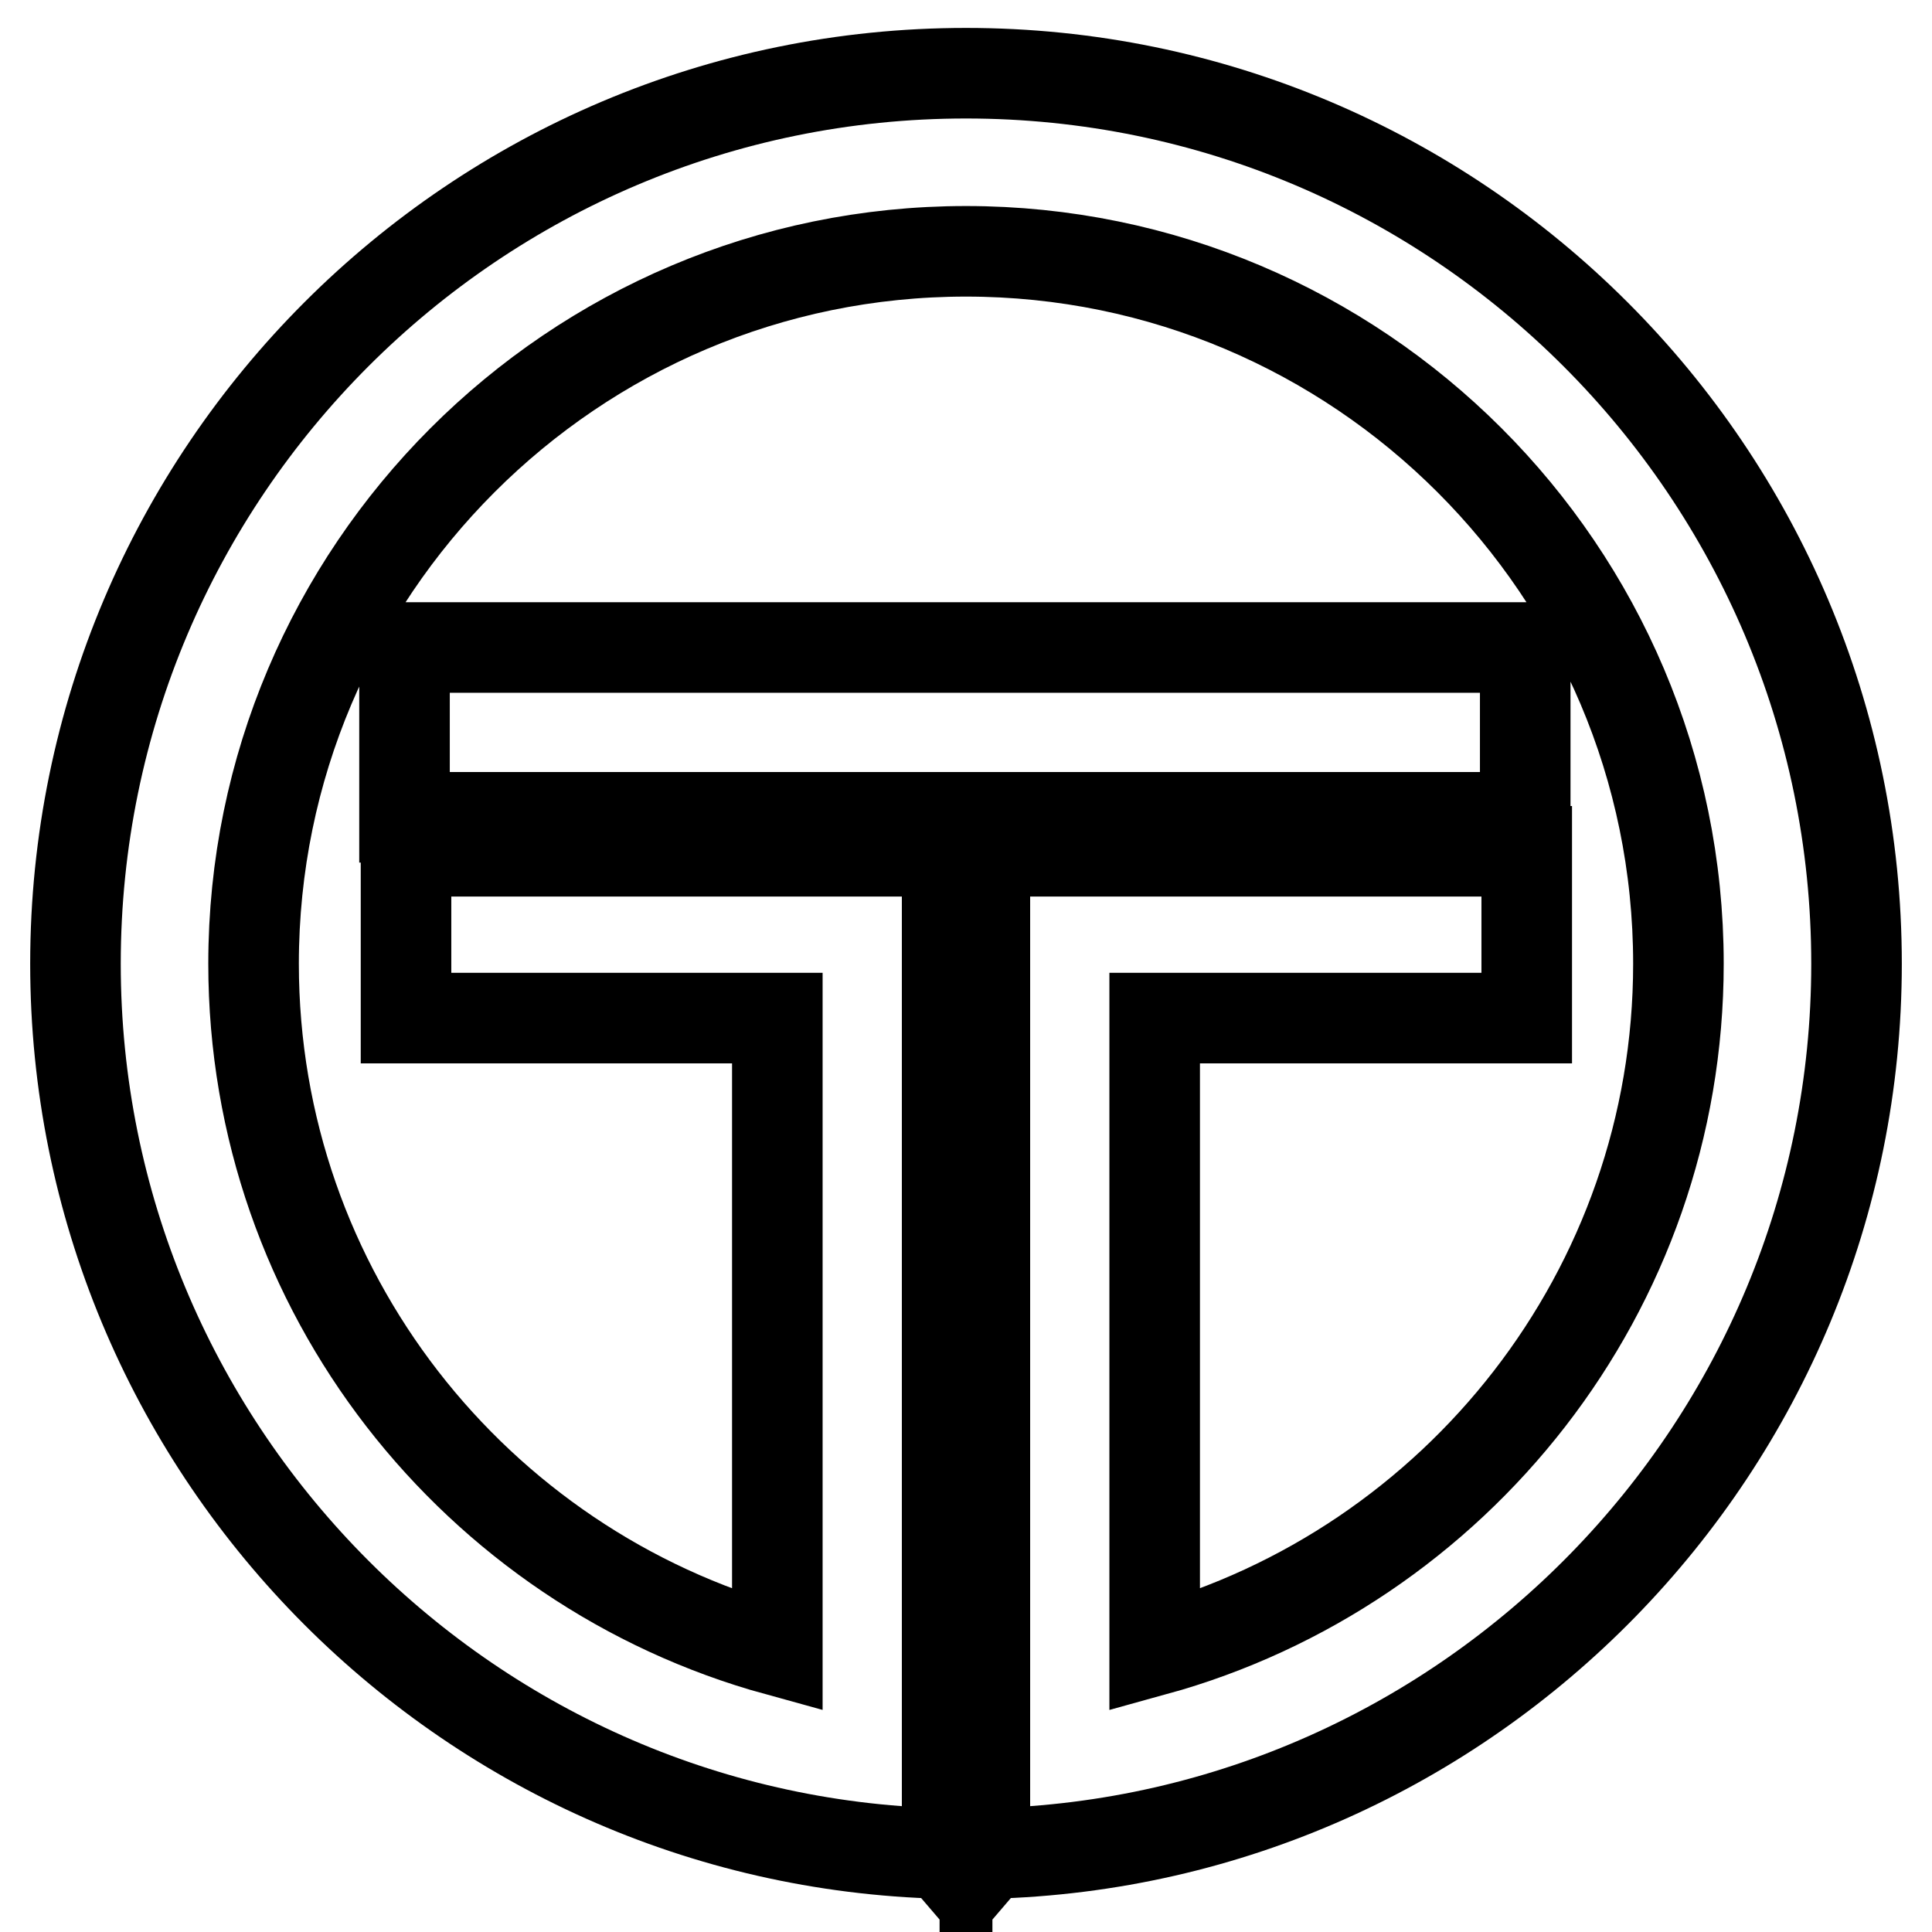 <?xml version="1.0" encoding="utf-8"?>
<!-- Svg Vector Icons : http://www.onlinewebfonts.com/icon -->
<!DOCTYPE svg PUBLIC "-//W3C//DTD SVG 1.1//EN" "http://www.w3.org/Graphics/SVG/1.1/DTD/svg11.dtd">
<svg version="1.1" xmlns="http://www.w3.org/2000/svg" xmlns:xlink="http://www.w3.org/1999/xlink" x="0px" y="0px" viewBox="0 0 256 256" enable-background="new 0 0 256 256" xml:space="preserve">
<g> <path stroke-width="12" fill-opacity="0" stroke="#000000"  d="M53.6,85.8h148.5v22.5H53.6V85.8z M246,127.7c0-65.1-52.9-118-118-118c-65.1,0-118,52.9-118,118 c0,64,51.3,116.3,114.9,117.9l0.6,0.7v-0.7V222V112.8H53.8v22.1H103v83.8c-40-11-69.4-47.6-69.4-91c0-52,42.3-94.4,94.4-94.4 c52,0,94.4,42.3,94.4,94.4c0,43.4-29.5,80-69.4,91v-83.8h49.3v-22.1h-71.8V222v23.6v0.7l0.6-0.7C194.7,244,246,191.7,246,127.7z"/></g>
</svg>